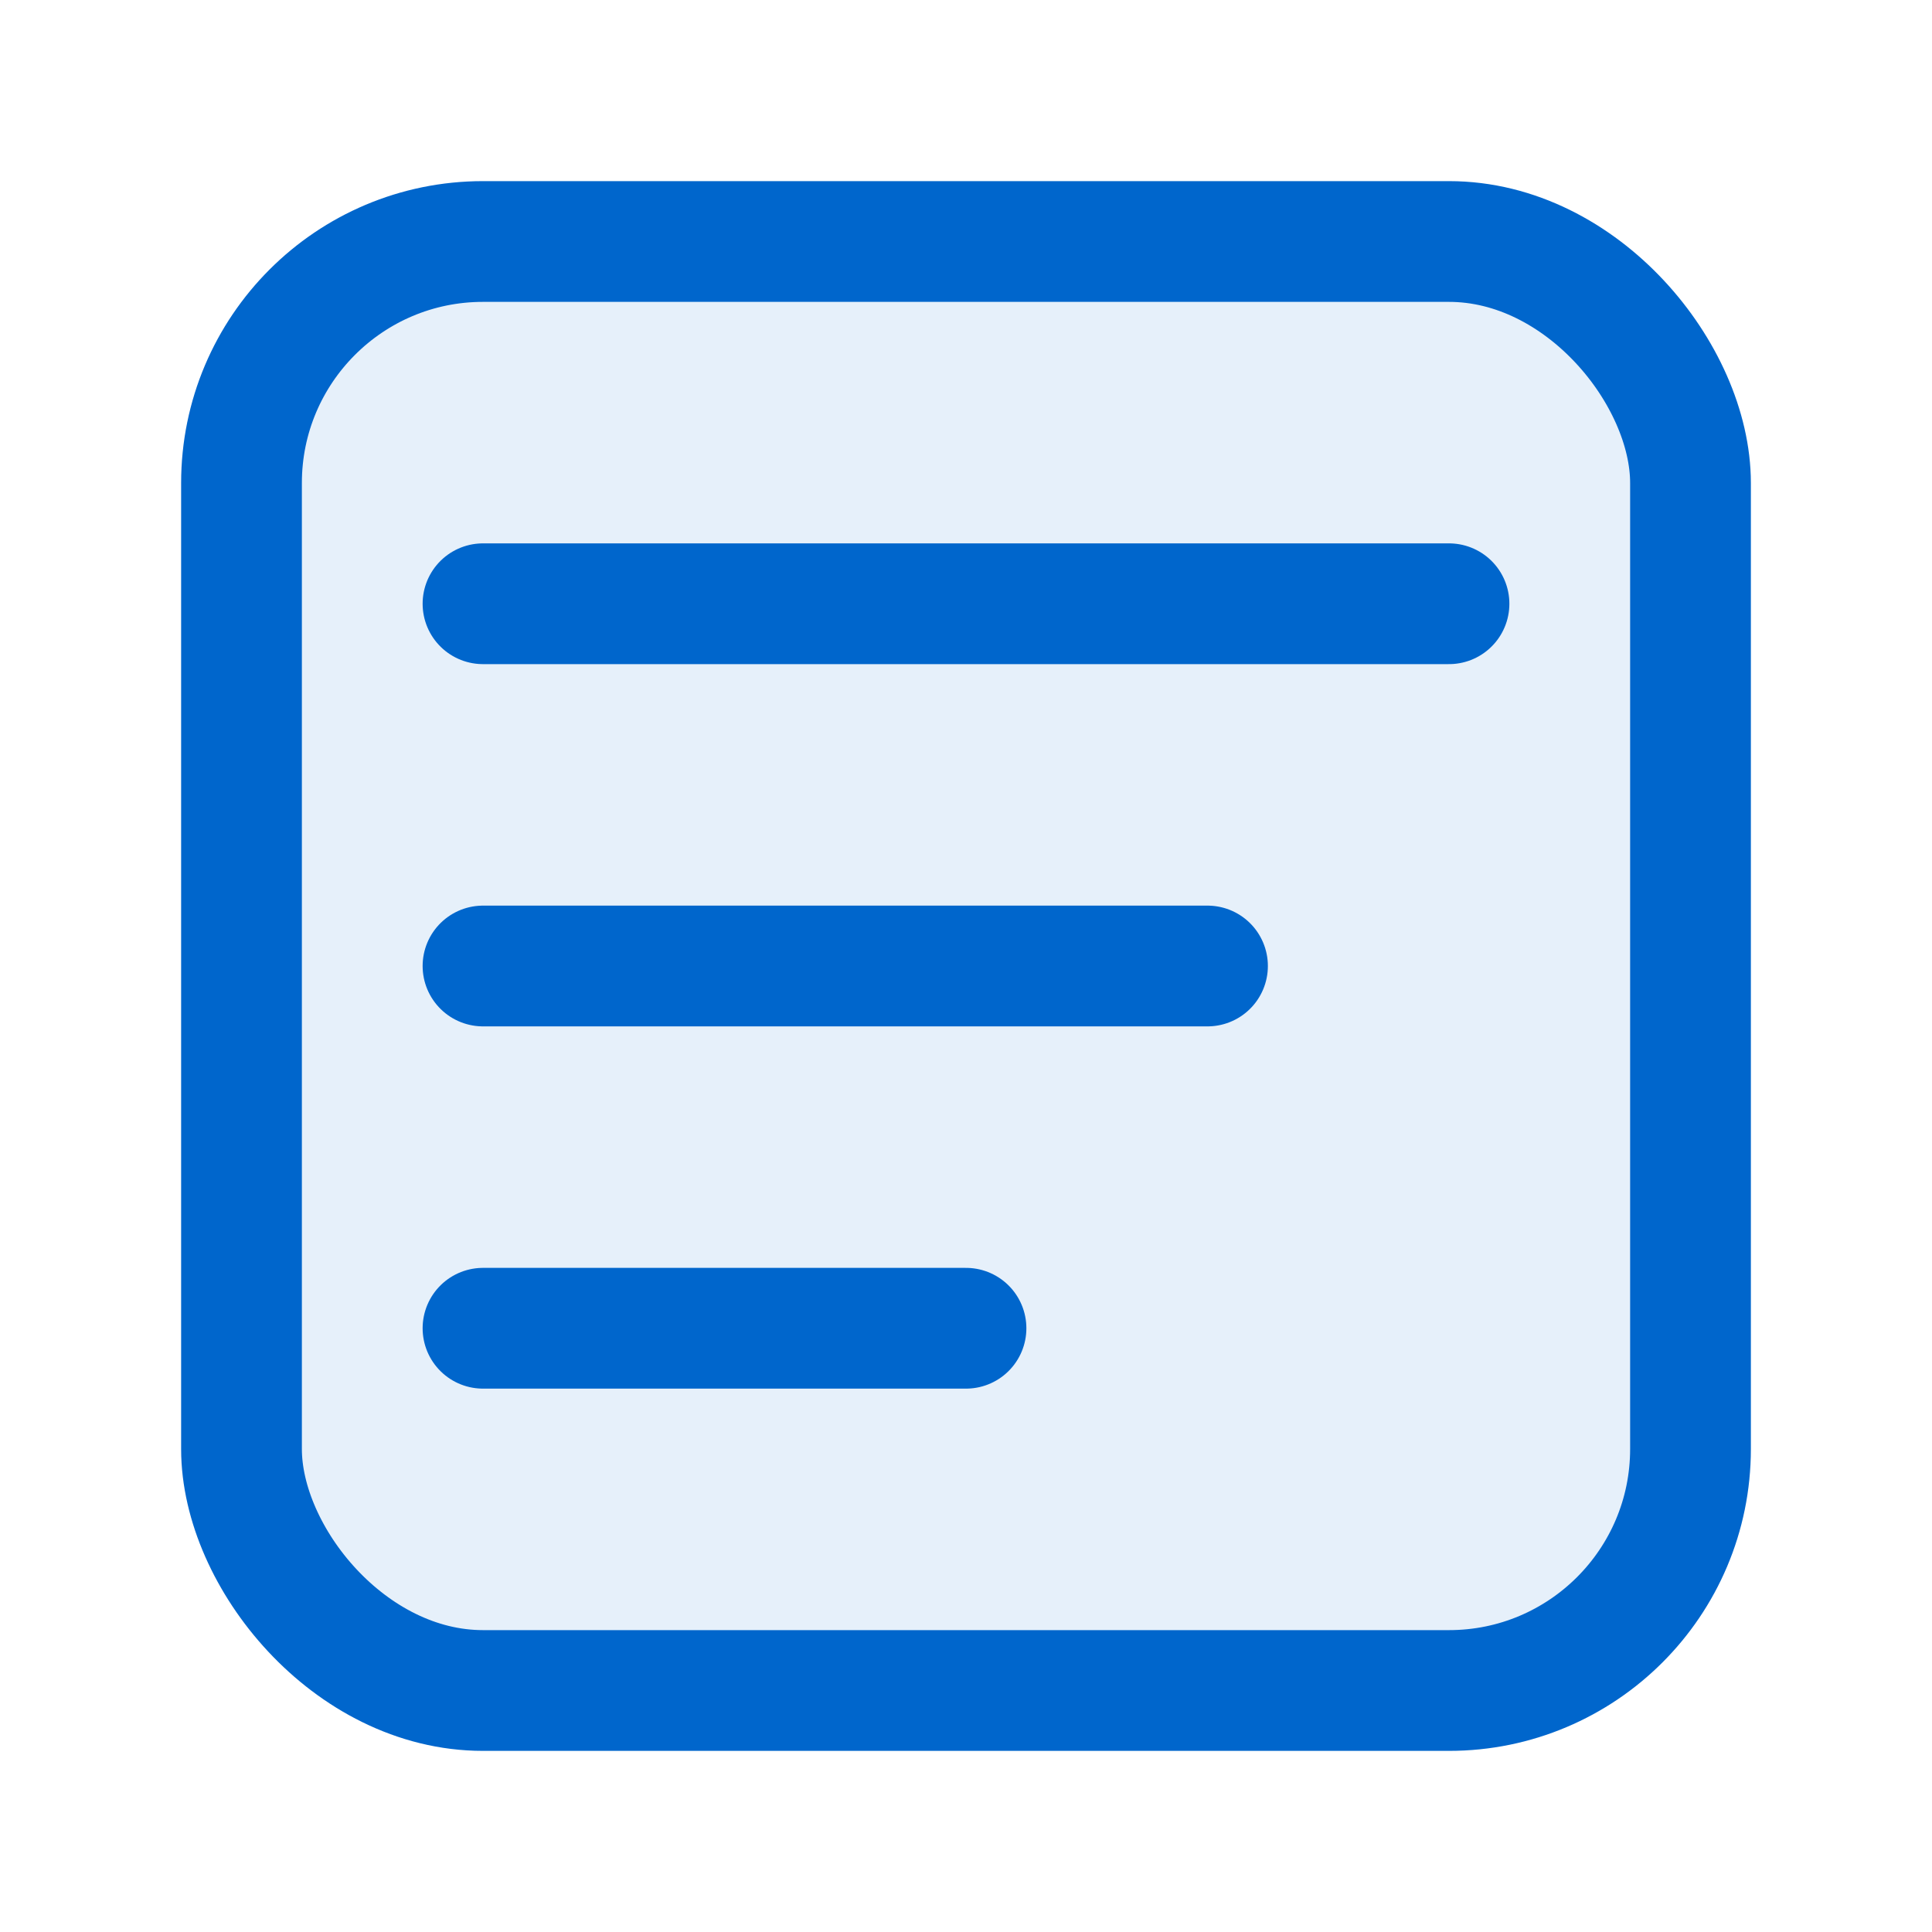 <?xml version="1.0" encoding="UTF-8"?>
<svg width="32" height="32" viewBox="0 0 32 32" fill="none" xmlns="http://www.w3.org/2000/svg">
    <!-- Background Rectangle -->
    <rect x="4" y="4" width="24" height="24" rx="4" 
          fill="#0066CC" 
          fill-opacity="0.1"/>
    
    <!-- Main Rectangle -->
    <rect x="4" y="4" width="24" height="24" rx="4" 
          stroke="#0066CC" 
          stroke-width="2"/>
    
    <!-- Content Lines -->
    <line x1="8" y1="10" x2="24" y2="10" 
          stroke="#0066CC" 
          stroke-width="2" 
          stroke-linecap="round"/>
    <line x1="8" y1="16" x2="20" y2="16" 
          stroke="#0066CC" 
          stroke-width="2" 
          stroke-linecap="round"/>
    <line x1="8" y1="22" x2="16" y2="22" 
          stroke="#0066CC" 
          stroke-width="2" 
          stroke-linecap="round"/>
</svg> 